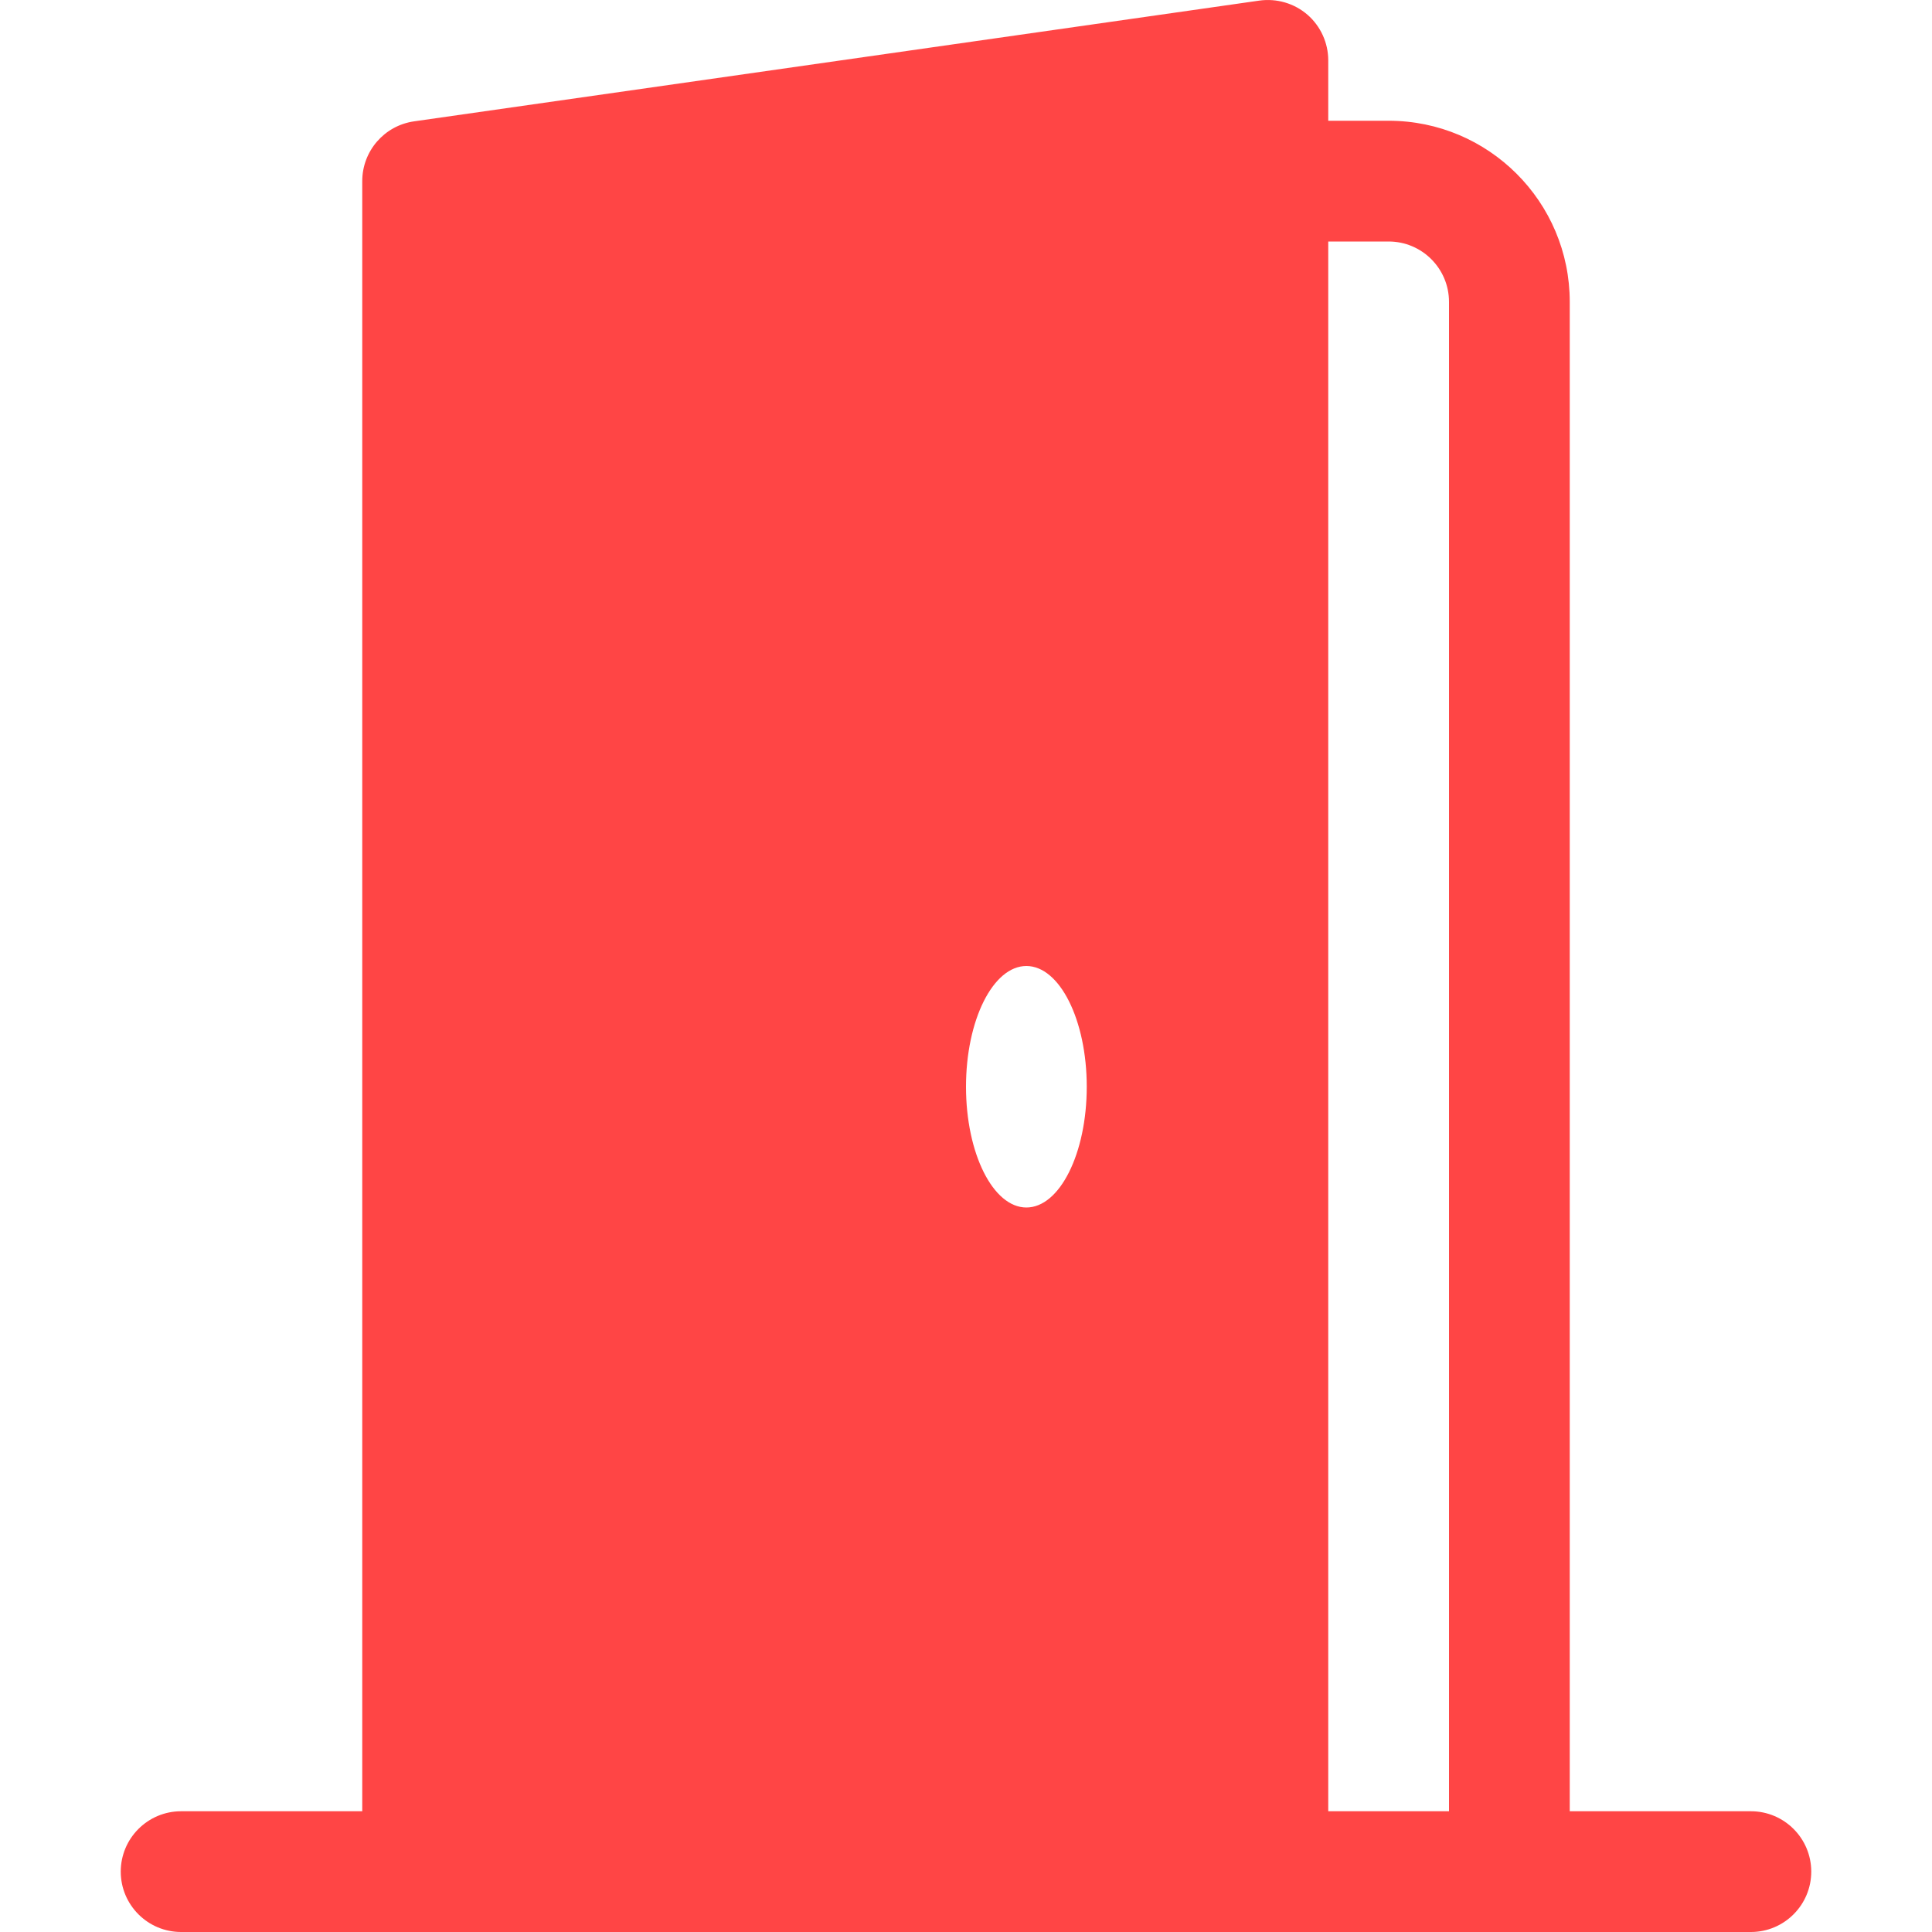 <svg width="16" height="16" viewBox="0 0 16 16" fill="none" xmlns="http://www.w3.org/2000/svg">
<path d="M1.5 15C1.224 15 1 15.224 1 15.5C1 15.776 1.224 16 1.5 16H14.5C14.776 16 15 15.776 15 15.5C15 15.224 14.776 15 14.5 15H13V2.5C13 1.672 12.328 1 11.5 1H11V0.5C11 0.355 10.937 0.217 10.828 0.122C10.718 0.027 10.573 -0.015 10.429 0.005L3.429 1.005C3.183 1.04 3 1.251 3 1.5V15H1.5ZM11 2H11.5C11.776 2 12 2.224 12 2.5V15H11V2ZM8.5 10C8.224 10 8 9.552 8 9C8 8.448 8.224 8 8.5 8C8.776 8 9 8.448 9 9C9 9.552 8.776 10 8.5 10Z" fill="#FF4545"/>
</svg>
